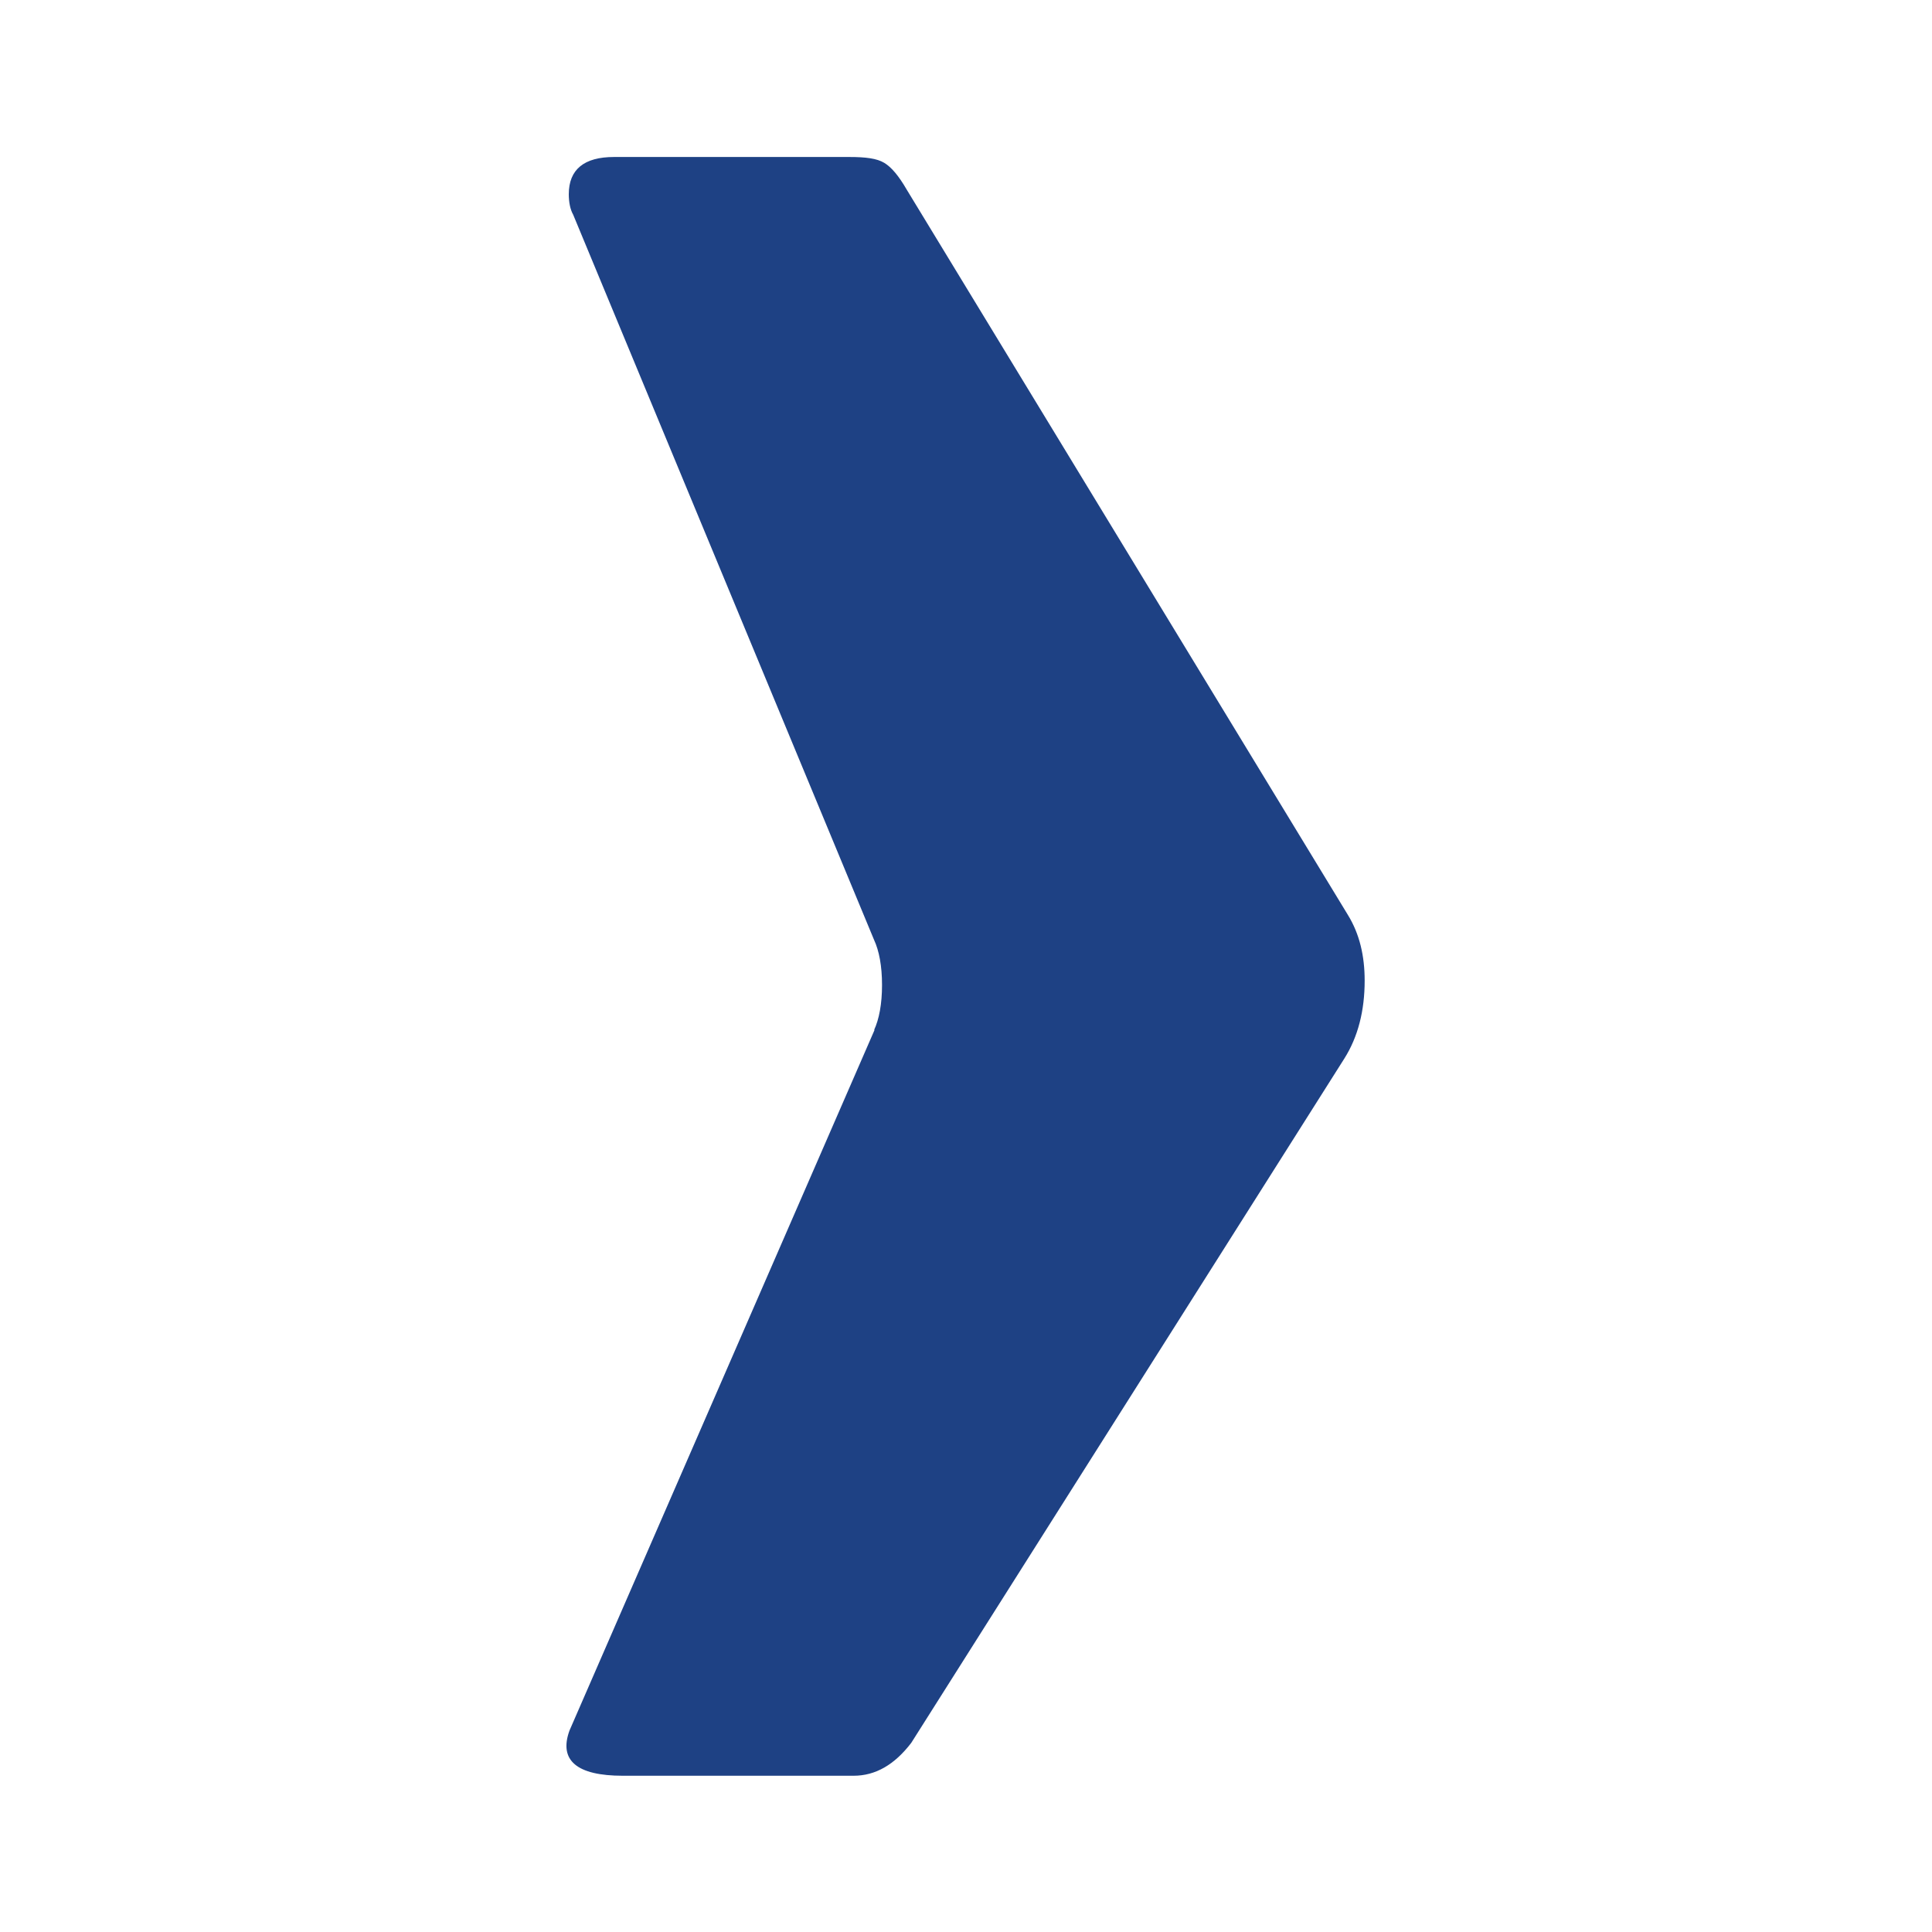 <?xml version="1.0" encoding="UTF-8" standalone="no"?>
<svg
   xmlns:dc="http://purl.org/dc/elements/1.1/"
   xmlns:cc="http://creativecommons.org/ns#"
   xmlns:rdf="http://www.w3.org/1999/02/22-rdf-syntax-ns#"
   xmlns:svg="http://www.w3.org/2000/svg"
   xmlns="http://www.w3.org/2000/svg"
   id="svg4561"
   version="1.1"
   viewBox="0 0 2.646 2.646"
   height="10"
   width="10">
  <defs
     id="defs4555" />
  <g
     transform="translate(-7.455,-27.556)"
     id="layer1">
    <path
       d="m 8.653,28.966 -0.418,0.96 c -0.015,0.041 0.01,0.062 0.073,0.062 h 0.316 c 0.03,0 0.056,-0.015 0.079,-0.045 l 0.593,-0.937 c 0.019,-0.03 0.028,-0.066 0.028,-0.107 0,-0.034 -0.007,-0.064 -0.023,-0.09 l -0.604,-0.993 c -0.011,-0.019 -0.021,-0.031 -0.031,-0.037 -0.01,-0.006 -0.025,-0.008 -0.048,-0.008 h -0.322 c -0.041,0 -0.062,0.017 -0.062,0.051 0,0.011 0.002,0.021 0.006,0.028 l 0.412,0.993 c 0.007,0.015 0.011,0.036 0.011,0.062 0,0.026 -0.004,0.047 -0.011,0.062"
       style="fill:#1e4184;fill-opacity:1;fill-rule:nonzero;stroke:none;stroke-width:0.353"
       id="path835" />
  </g>
</svg>
